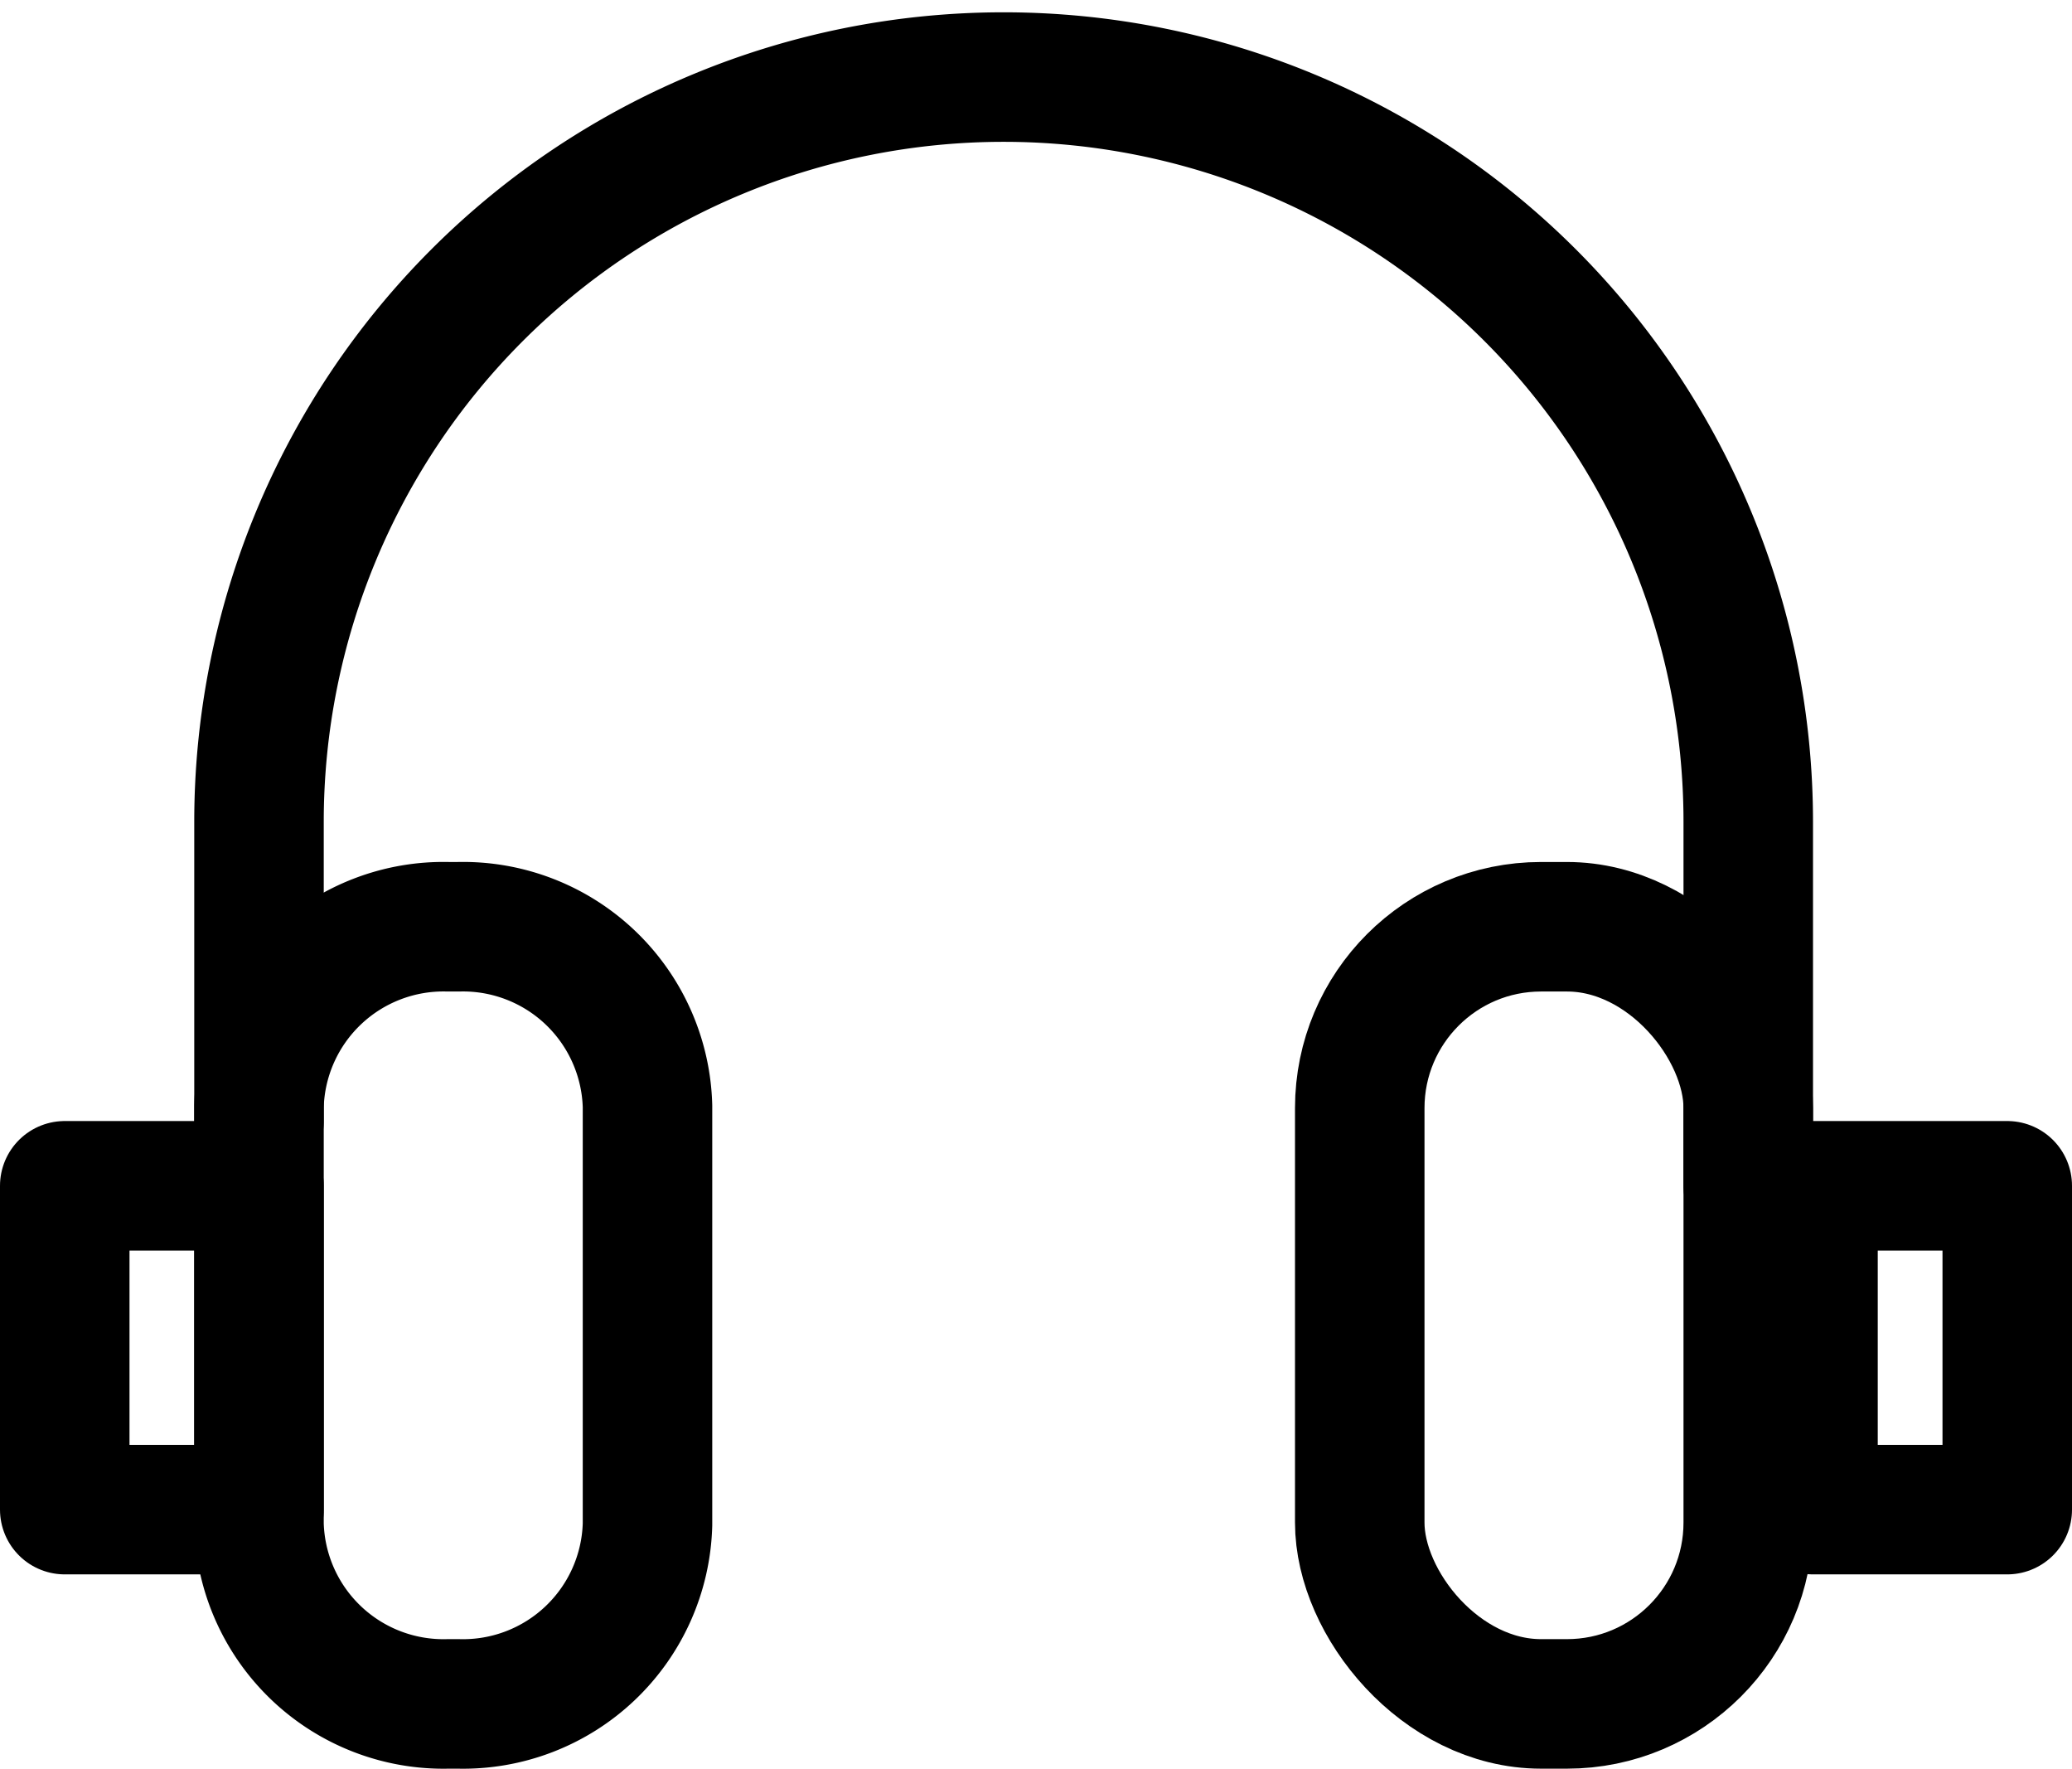 <svg id="Layer_1" data-name="Layer 1" xmlns="http://www.w3.org/2000/svg" viewBox="0 0 32 27.31"><defs><style>.cls-1{fill:none;stroke:#000;stroke-linecap:round;stroke-linejoin:round;stroke-width:2px;}</style></defs><path class="cls-1" d="M1579,3304v-4.62a11.5,11.5,0,1,1,23,0V3305" transform="translate(-1575 -3286.69)"/><path class="cls-1" d="M1585,3310.23a2.85,2.85,0,0,1-2.92,2.77h-.16a2.85,2.85,0,0,1-2.92-2.77v-6.46a2.85,2.85,0,0,1,2.92-2.77h.16a2.85,2.85,0,0,1,2.92,2.77Z" transform="translate(-1575 -3286.69)"/><rect class="cls-1" x="21" y="14.31" width="6" height="12" rx="2.8"/><rect class="cls-1" x="28" y="18.31" width="3" height="5"/><rect class="cls-1" x="1" y="18.31" width="3" height="5"/></svg>